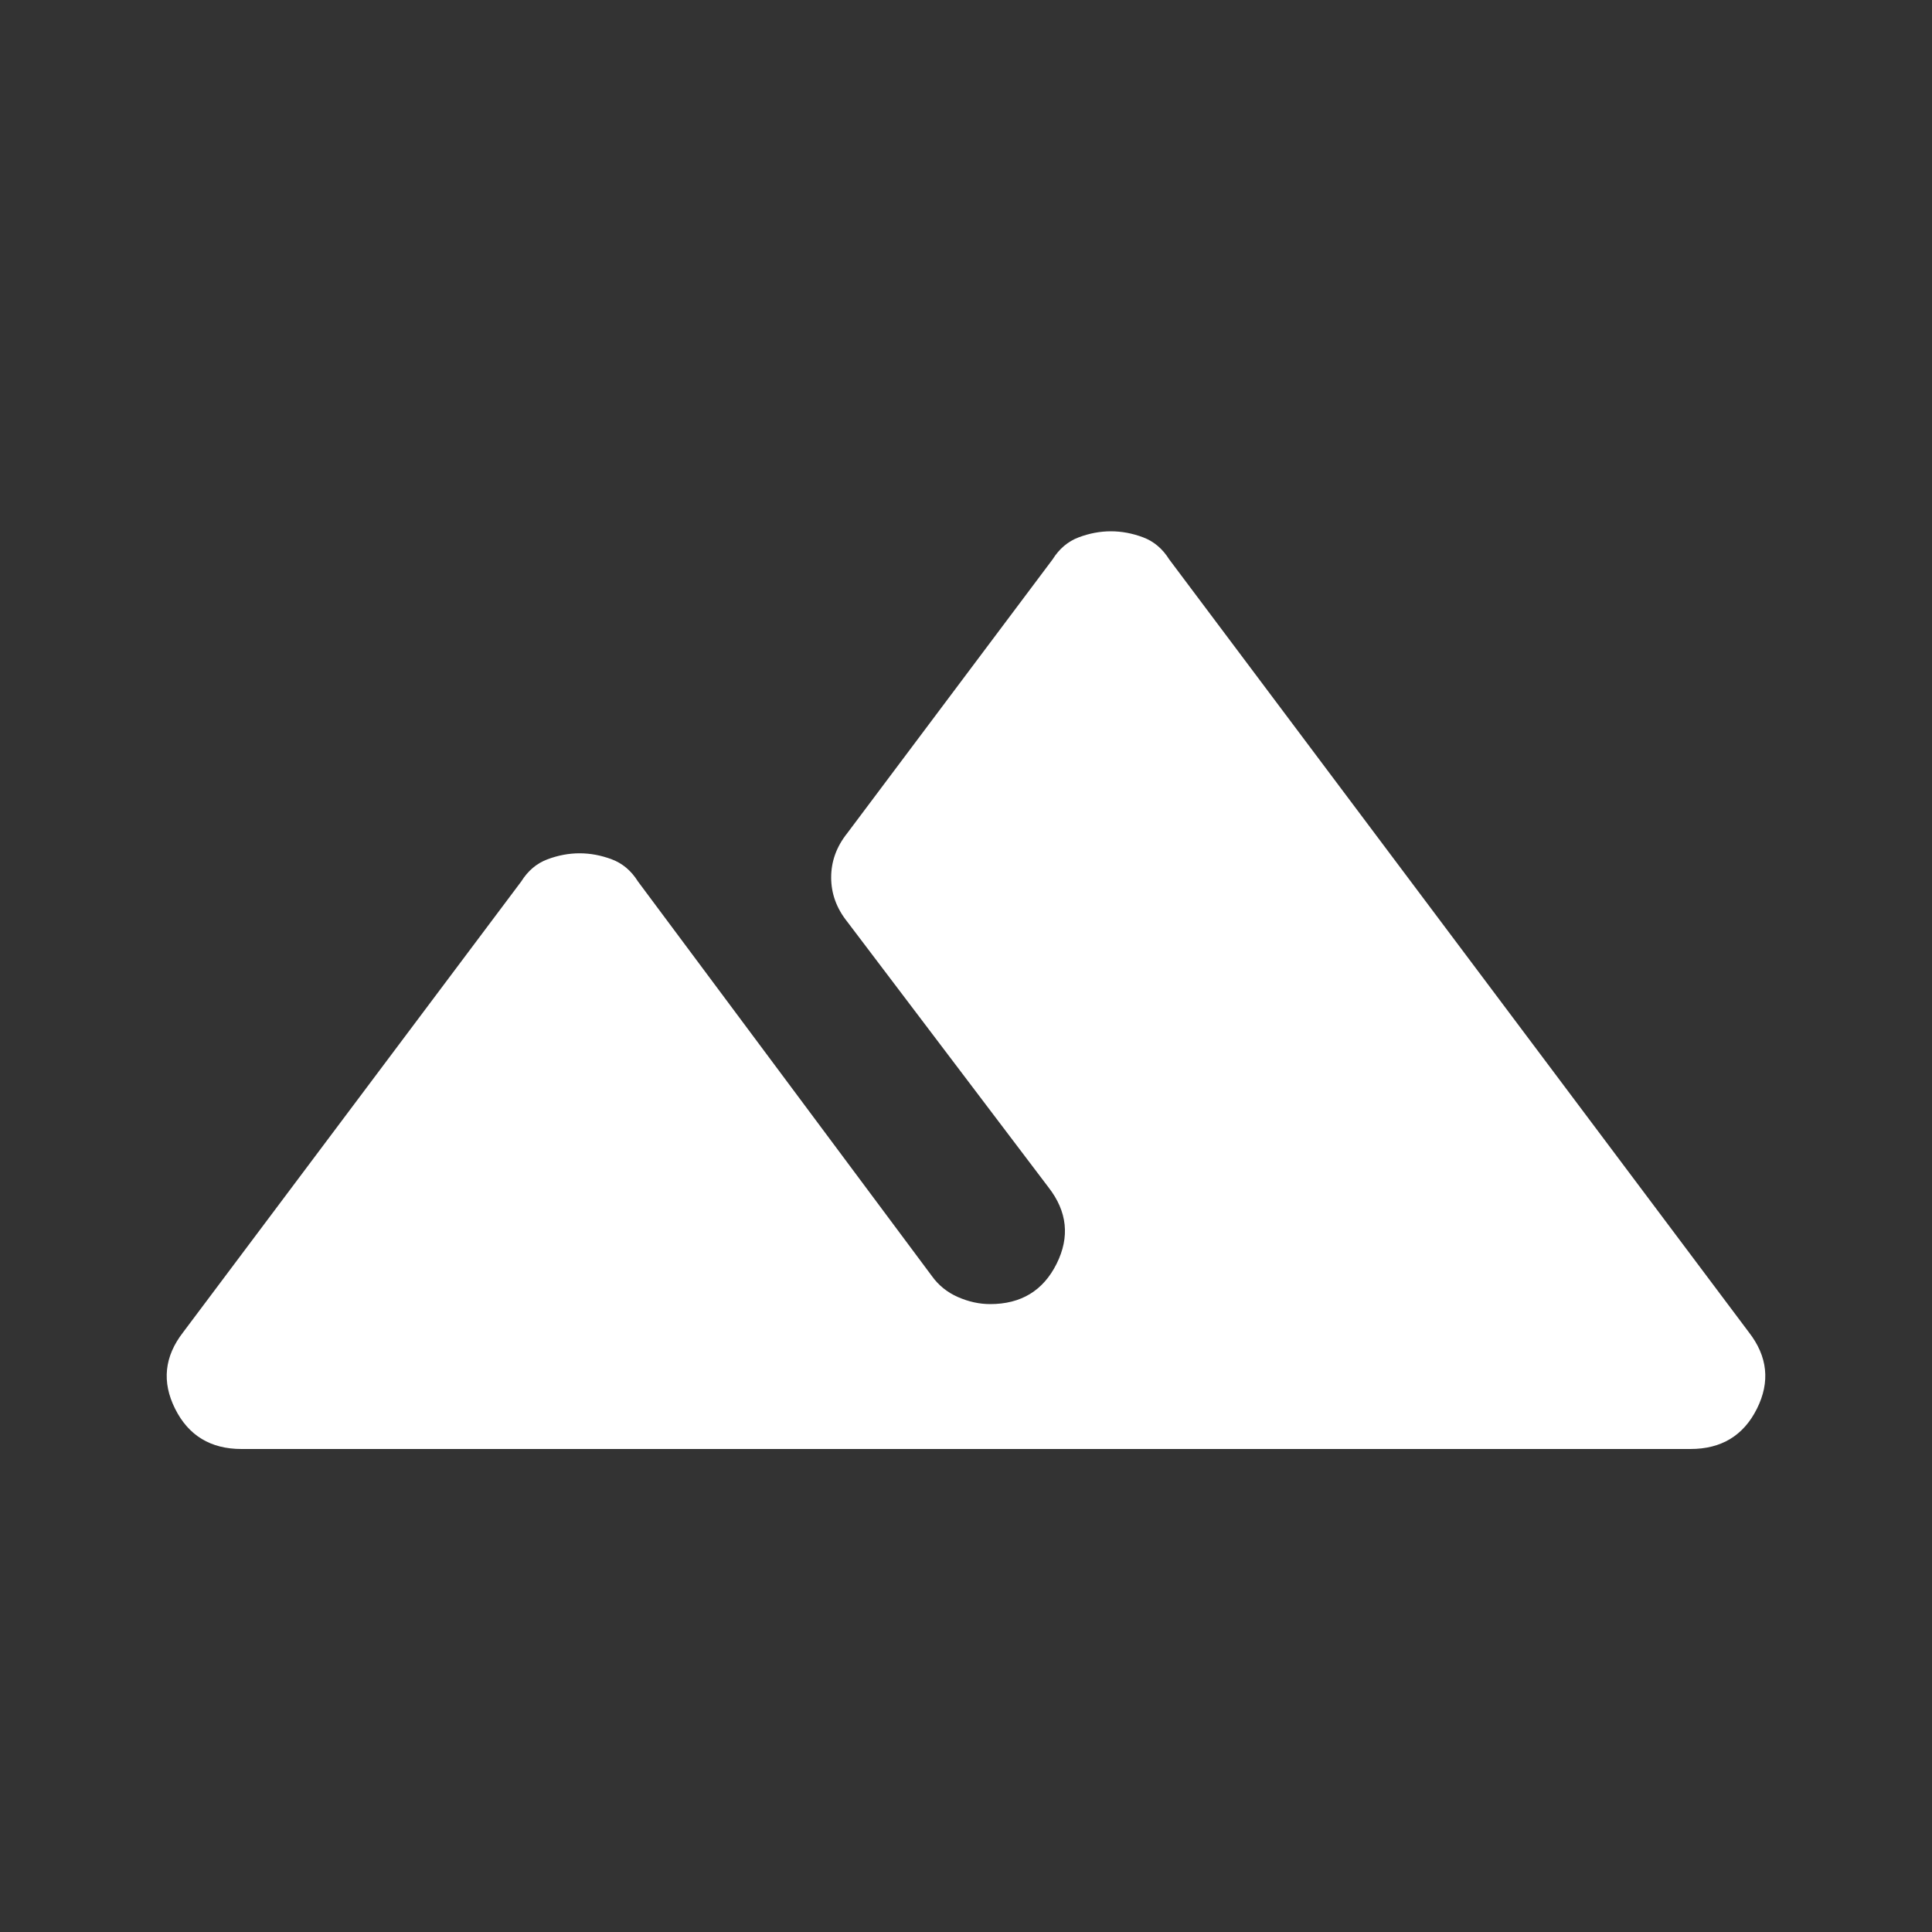<svg xmlns="http://www.w3.org/2000/svg" width="20" height="20" fill="#FFF" viewBox="0 -960 960 960"><rect x="0" y="-960" width="960" height="960" fill="#333333" stroke="none"/><path d="m91-298 168-224q5-8 13-11t16-3q8 0 16 3t13 11l146 196q5 7 13 10.5t16 3.5q23 0 33-20t-4-38L421-502q-8-10-8-22t8-22l102-136q5-8 13-11t16-3q8 0 16 3t13 11l288 384q14 18 4 38t-33 20H120q-23 0-33-20t4-38Z"/></svg>